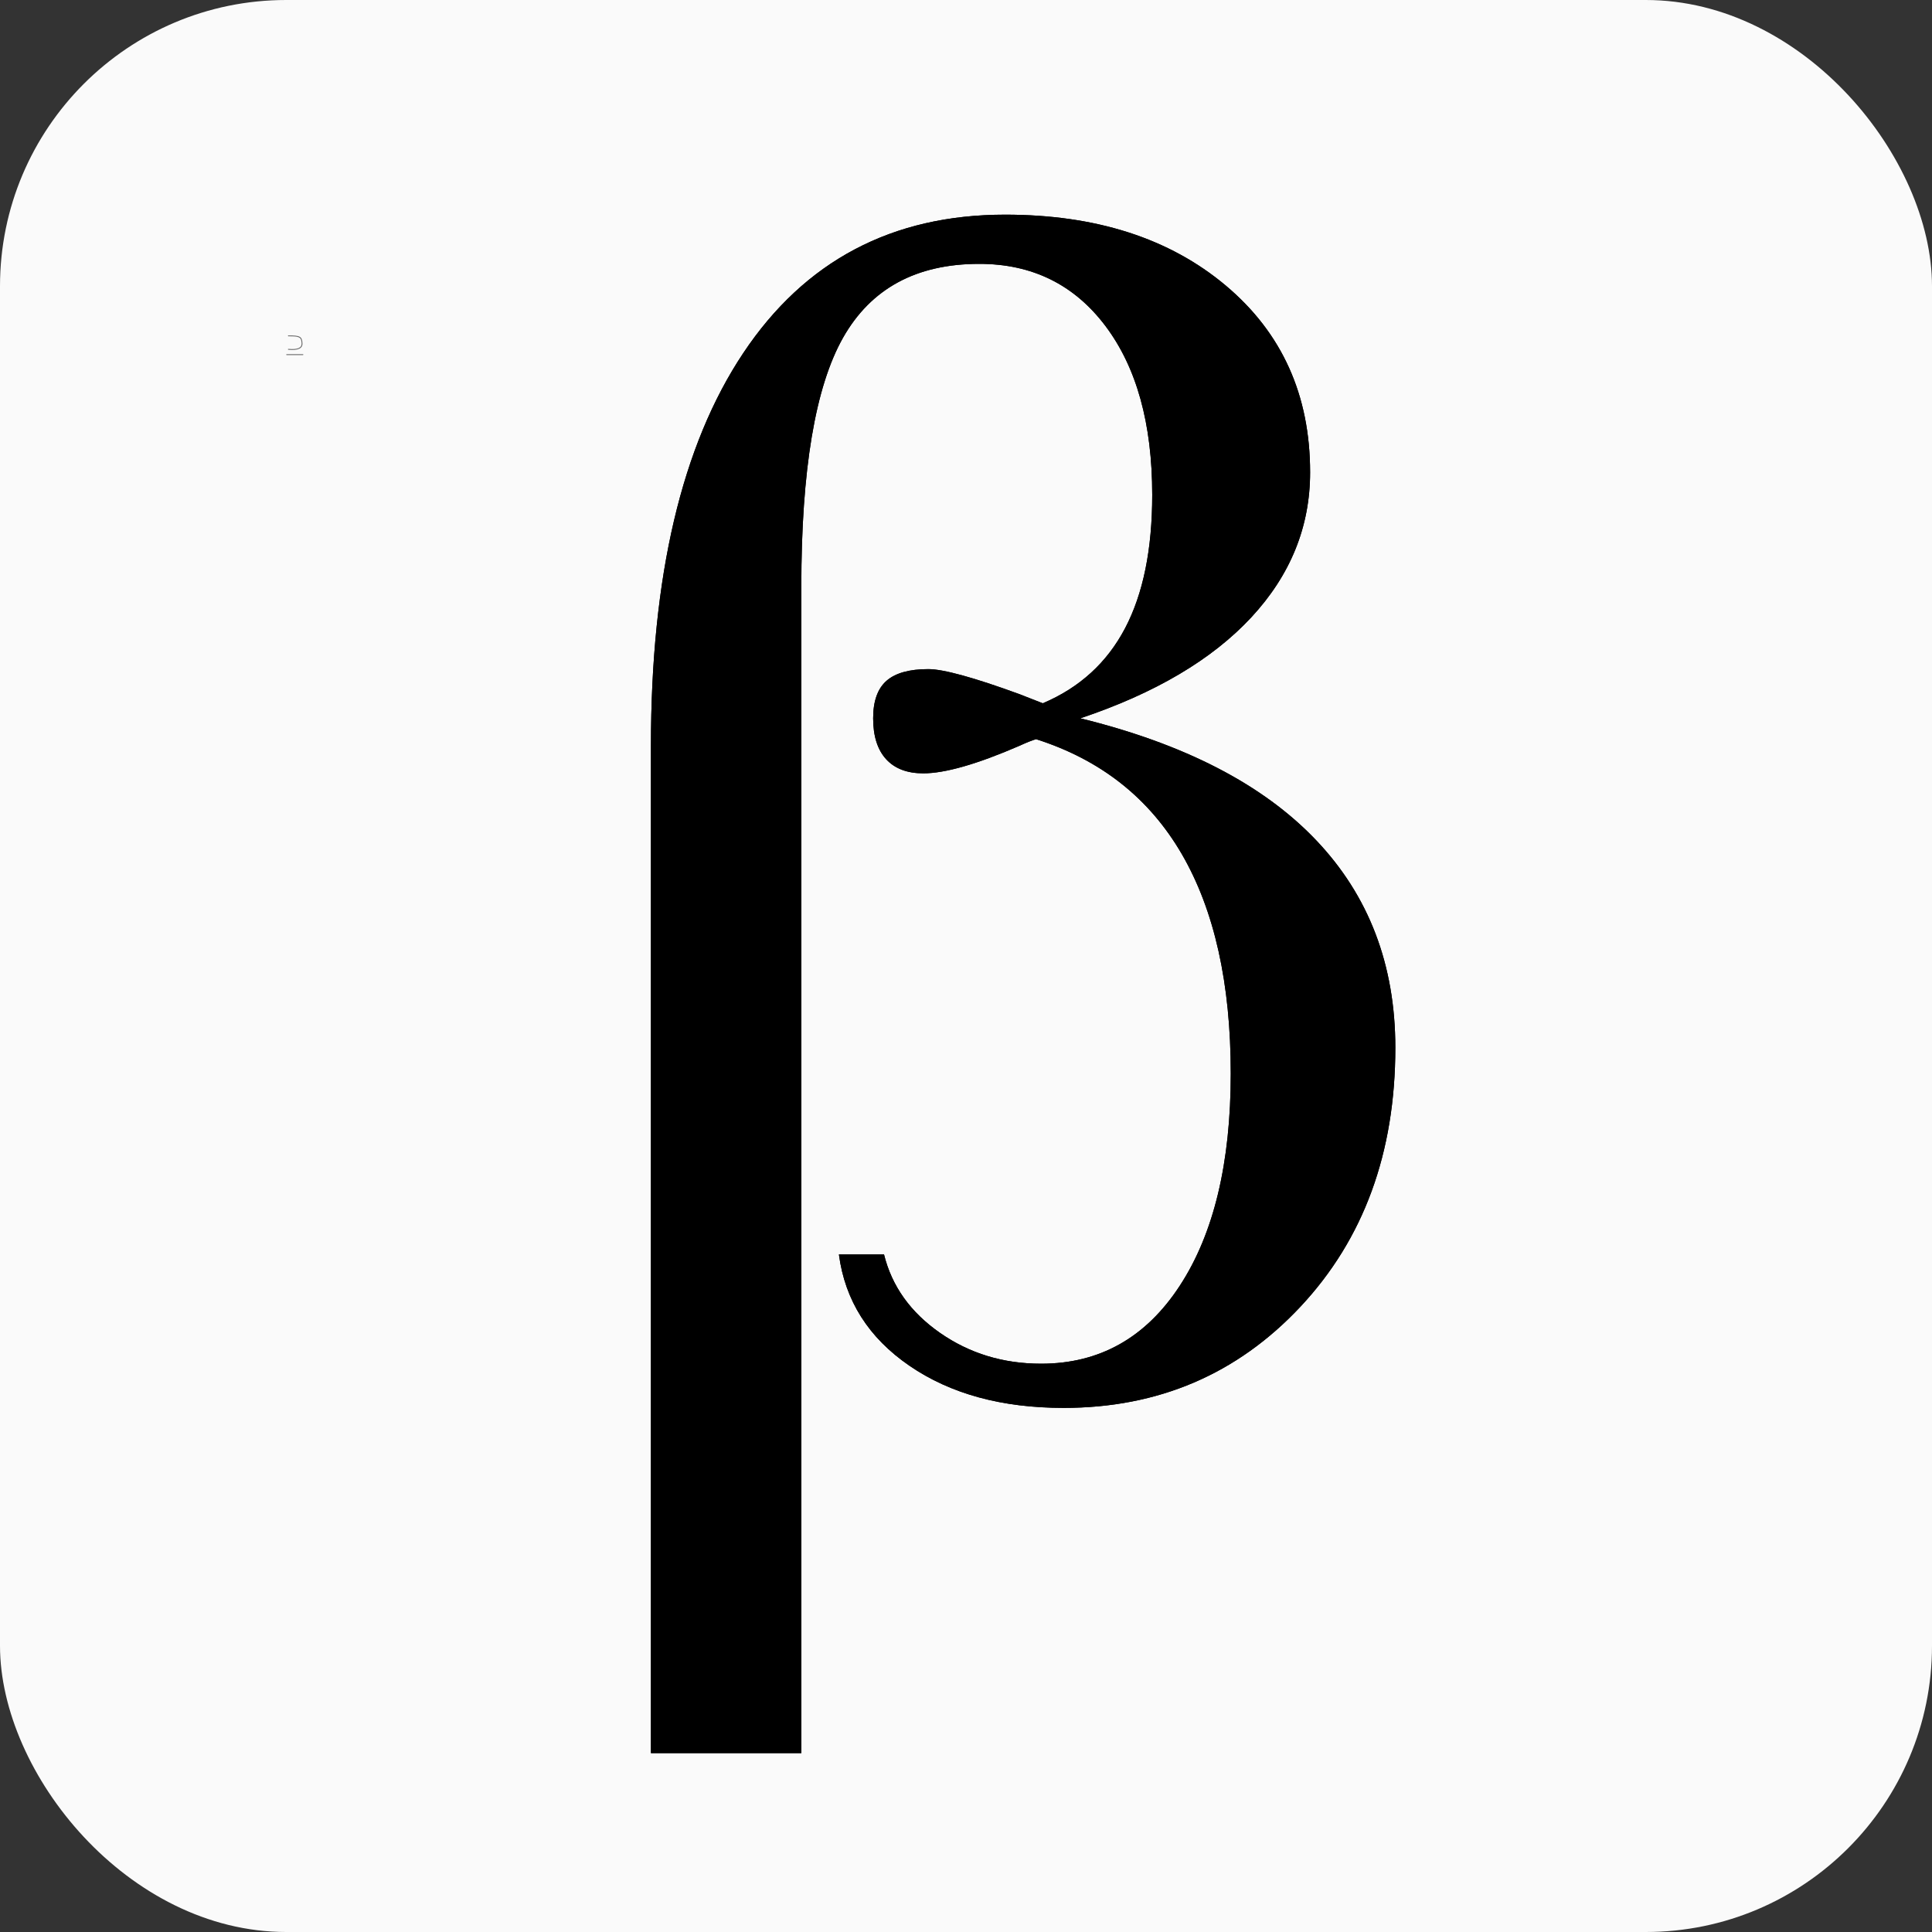 <svg xmlns="http://www.w3.org/2000/svg" xmlns:xlink="http://www.w3.org/1999/xlink" fill="none" version="1.1" width="54" height="54" viewBox="0 0 54 54"><rect x="0" y="0" width="54" height="54" fill="#333333" stroke="none"/><g><g><rect x="0" y="0" width="54" height="54" rx="8" fill="#FAFAFA" fill-opacity="1"/></g><g><g><path d="M24.709,35.063C24.927,35.948,25.448,36.679,26.273,37.254C27.098,37.829,28.04,38.116,29.099,38.116C30.733,38.116,32.026,37.39,32.975,35.937C33.925,34.484,34.4,32.507,34.4,30.005C34.4,27.488,33.944,25.445,33.034,23.876C32.123,22.307,30.765,21.235,28.959,20.66C28.85,20.691,28.694,20.753,28.492,20.846C27.309,21.359,26.413,21.615,25.806,21.615C25.355,21.615,25.008,21.483,24.767,21.219C24.526,20.955,24.405,20.574,24.405,20.077C24.405,19.595,24.53,19.246,24.779,19.028C25.028,18.811,25.417,18.702,25.946,18.702C26.367,18.702,27.215,18.935,28.492,19.401C28.772,19.51,28.99,19.595,29.146,19.657C30.173,19.222,30.94,18.523,31.446,17.56C31.952,16.597,32.205,15.354,32.205,13.831C32.205,11.842,31.769,10.269,30.897,9.111C30.025,7.954,28.85,7.375,27.371,7.375C25.612,7.375,24.343,8.063,23.564,9.438C22.786,10.813,22.397,13.132,22.397,16.395L22.397,49L18.194,49L18.194,20.846C18.194,16.107,19.054,12.448,20.774,9.869C22.494,7.29,24.934,6,28.095,6C30.632,6,32.687,6.66,34.26,7.981C35.832,9.302,36.618,11.042,36.618,13.202C36.618,14.724,36.069,16.076,34.972,17.257C33.874,18.438,32.282,19.378,30.196,20.077C33.108,20.792,35.303,21.926,36.782,23.48C38.261,25.033,39,26.968,39,29.283C39,32.219,38.117,34.632,36.35,36.52C34.583,38.407,32.376,39.351,29.729,39.351C28.001,39.351,26.565,38.959,25.421,38.174C24.277,37.39,23.619,36.352,23.448,35.063L24.709,35.063Z" fill="#000000" fill-opacity="1"/></g><g><path d="M24.709,35.063C24.927,35.948,25.448,36.679,26.273,37.254C27.098,37.829,28.04,38.116,29.099,38.116C30.733,38.116,32.026,37.39,32.975,35.937C33.925,34.484,34.4,32.507,34.4,30.005C34.4,27.488,33.944,25.445,33.034,23.876C32.123,22.307,30.765,21.235,28.959,20.66C28.85,20.691,28.694,20.753,28.492,20.846C27.309,21.359,26.413,21.615,25.806,21.615C25.355,21.615,25.008,21.483,24.767,21.219C24.526,20.955,24.405,20.574,24.405,20.077C24.405,19.595,24.53,19.246,24.779,19.028C25.028,18.811,25.417,18.702,25.946,18.702C26.367,18.702,27.215,18.935,28.492,19.401C28.772,19.51,28.99,19.595,29.146,19.657C30.173,19.222,30.94,18.523,31.446,17.56C31.952,16.597,32.205,15.354,32.205,13.831C32.205,11.842,31.769,10.269,30.897,9.111C30.025,7.954,28.85,7.375,27.371,7.375C25.612,7.375,24.343,8.063,23.564,9.438C22.786,10.813,22.397,13.132,22.397,16.395L22.397,49L18.194,49L18.194,20.846C18.194,16.107,19.054,12.448,20.774,9.869C22.494,7.29,24.934,6,28.095,6C30.632,6,32.687,6.66,34.26,7.981C35.832,9.302,36.618,11.042,36.618,13.202C36.618,14.724,36.069,16.076,34.972,17.257C33.874,18.438,32.282,19.378,30.196,20.077C33.108,20.792,35.303,21.926,36.782,23.48C38.261,25.033,39,26.968,39,29.283C39,32.219,38.117,34.632,36.35,36.52C34.583,38.407,32.376,39.351,29.729,39.351C28.001,39.351,26.565,38.959,25.421,38.174C24.277,37.39,23.619,36.352,23.448,35.063L24.709,35.063Z" fill="#000000" fill-opacity="1"/></g><g><path d="M8.059,9.776C8.328,9.8,8.463,9.74,8.454,9.592C8.443,9.402,8.379,9.375,8.066,9.375L8.06,9.375C8.053,9.375,8.048,9.381,8.048,9.387C8.048,9.394,8.053,9.399,8.06,9.399L8.066,9.399C8.368,9.399,8.42,9.421,8.43,9.593C8.438,9.722,8.318,9.775,8.061,9.752C8.054,9.751,8.049,9.756,8.048,9.763C8.047,9.769,8.052,9.775,8.059,9.776ZM8.012,9.924L8.467,9.924C8.474,9.924,8.479,9.919,8.479,9.912C8.479,9.906,8.474,9.9,8.467,9.9L8.012,9.9C8.005,9.9,8,9.906,8,9.912C8,9.919,8.005,9.924,8.012,9.924Z" fill="#666666" fill-opacity="1"/></g></g></g></svg>